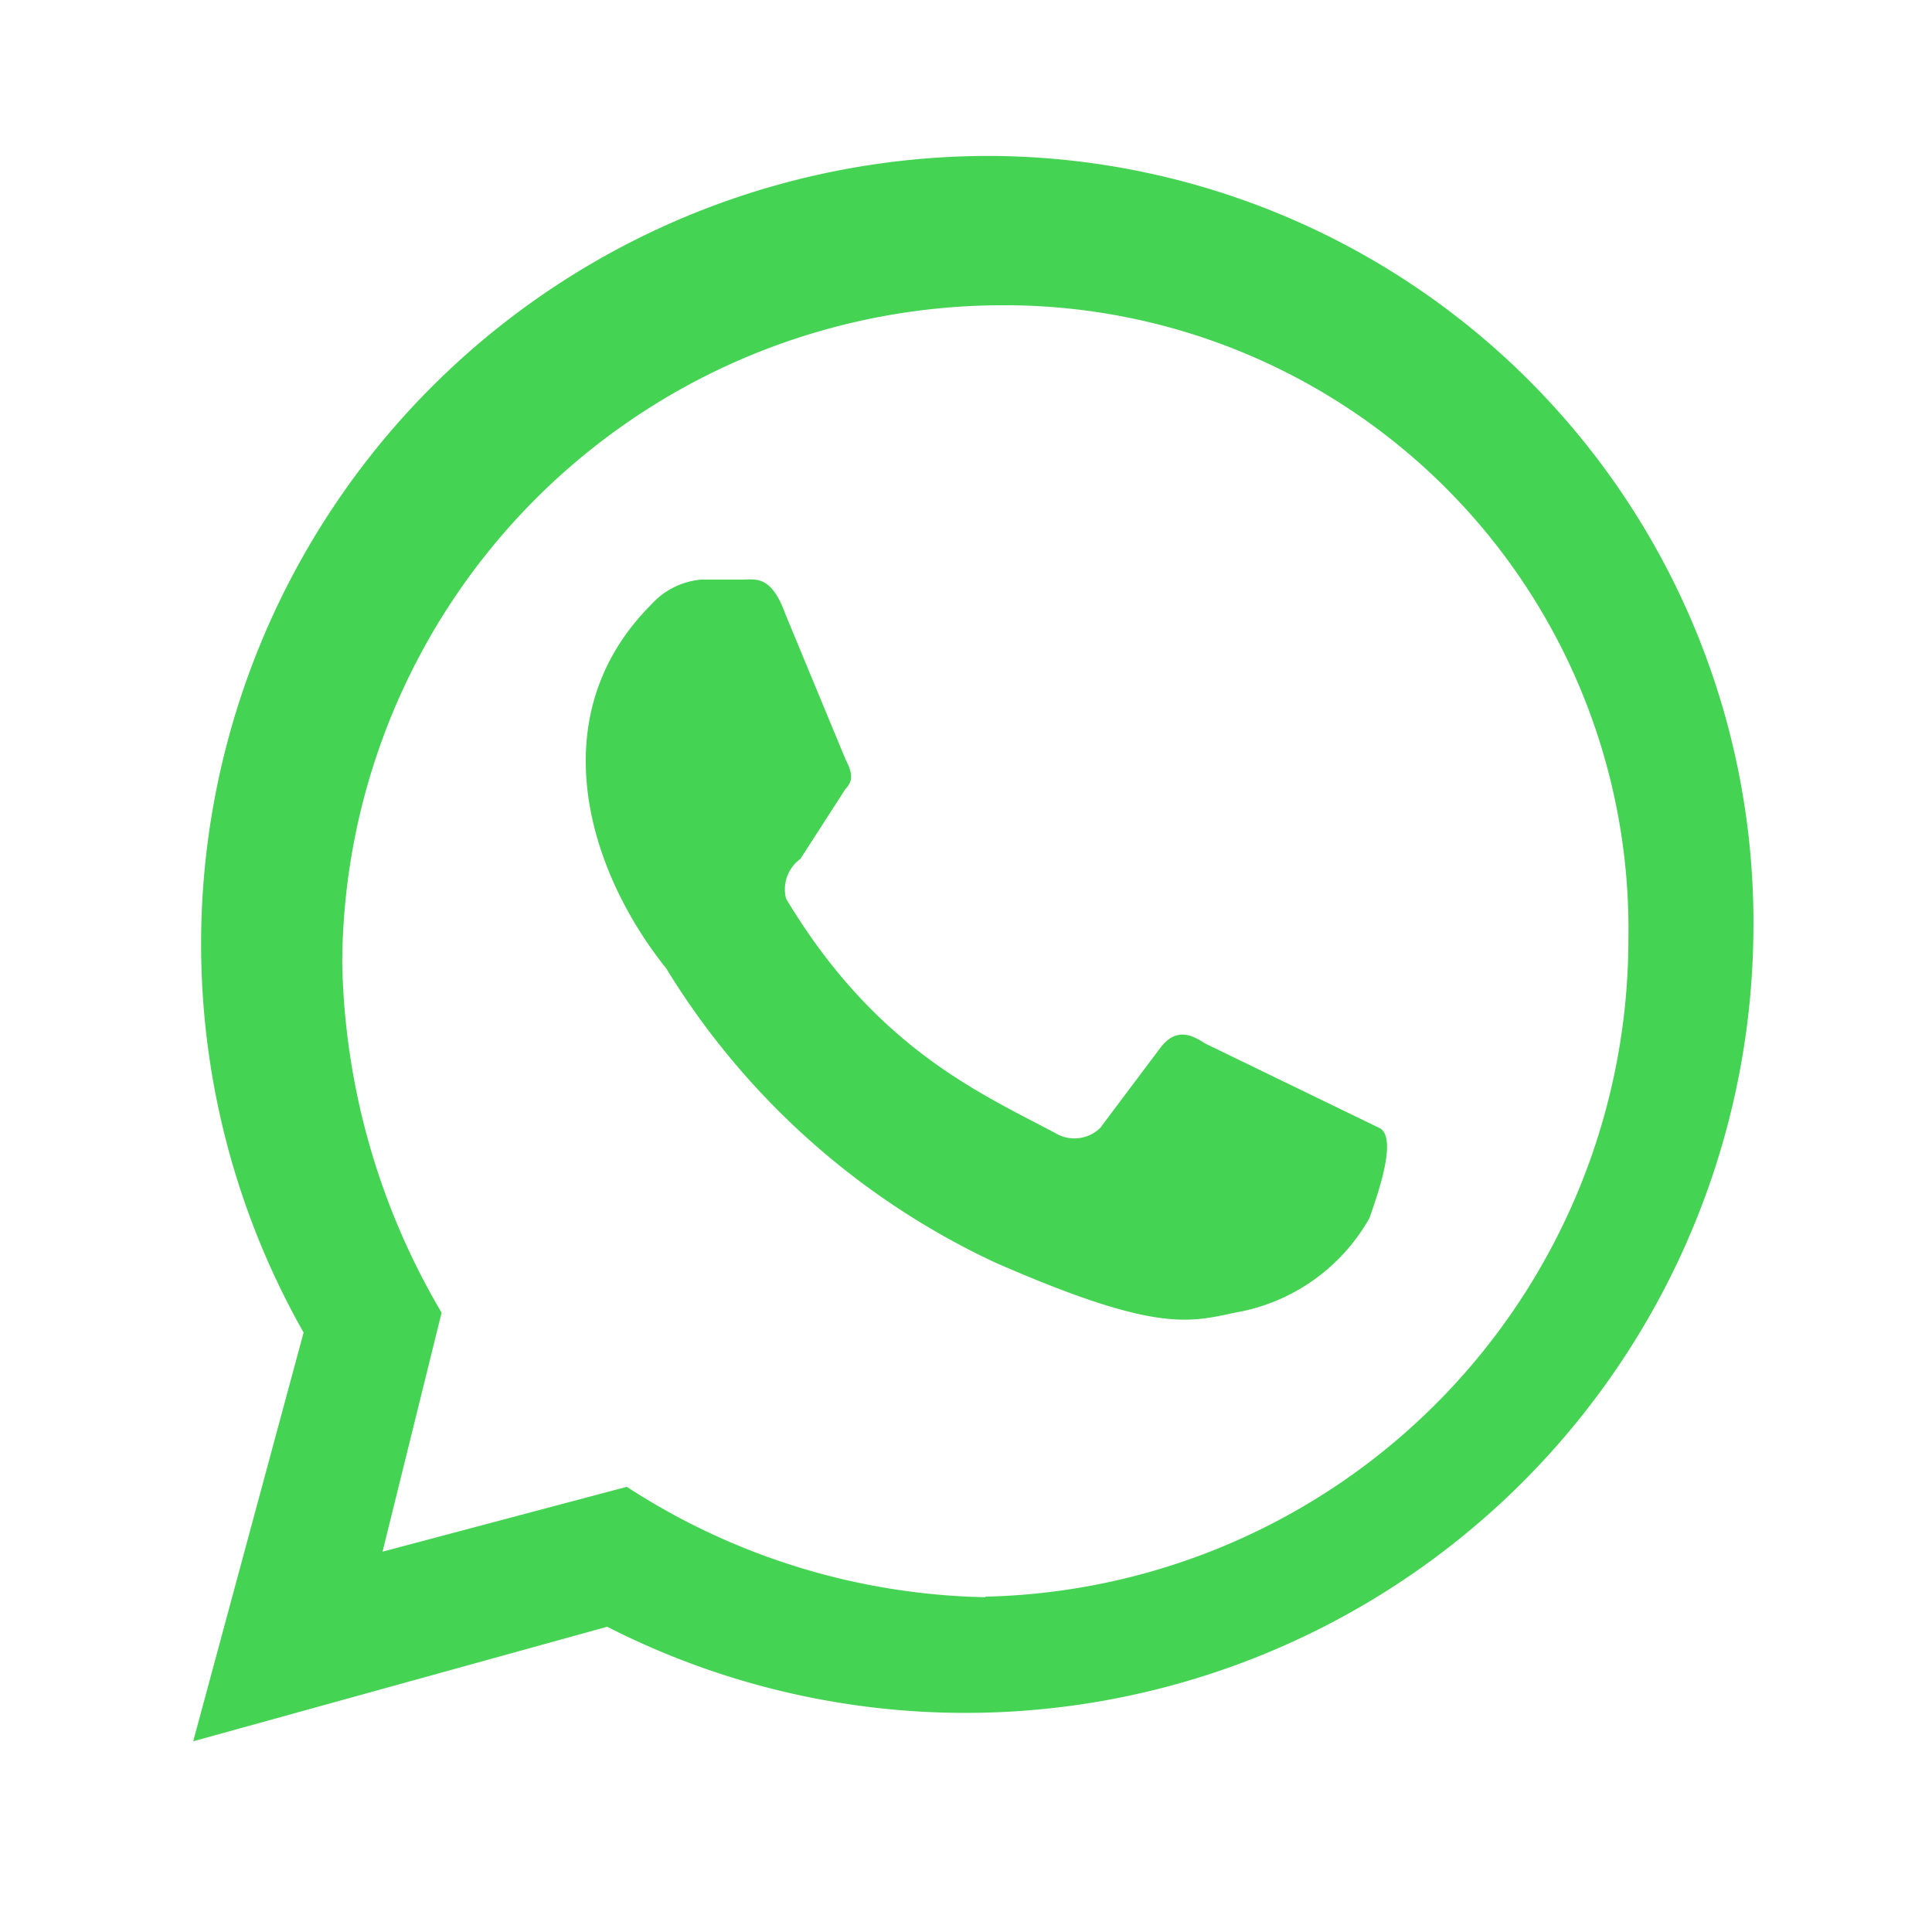 <svg id="Layer_1" data-name="Layer 1" xmlns="http://www.w3.org/2000/svg" viewBox="0 0 70 70"><defs><style>.cls-1{fill:#45d354;}</style></defs><title>Artboard 1</title><path class="cls-1" d="M43.65,37.8c-.54-.36-1.08-.54-1.62.18l-2.17,2.89a1.34,1.34,0,0,1-1.63.18c-2.71-1.44-6.5-3.07-9.75-8.49A1.36,1.36,0,0,1,29,31.12l1.63-2.53c.36-.36.18-.72,0-1.09l-2.17-5.24C27.94,20.82,27.39,21,26.85,21H25.41a2.75,2.75,0,0,0-1.81.9c-4,4-2.35,9.58.54,13.19A27.69,27.69,0,0,0,36.07,45.75c5.78,2.53,7,2.17,8.67,1.81a6.93,6.93,0,0,0,4.88-3.43c.18-.55,1.08-2.9.36-3.26m-14.27,17a24.67,24.67,0,0,1-13-4l-8.85,2.35L16,47.56A25.85,25.85,0,0,1,12.4,34.91,23.94,23.94,0,0,1,36.25,11.06,22.6,22.6,0,0,1,59,34a23.84,23.84,0,0,1-23.3,23.85M7,63.09l15-4.15A28.55,28.55,0,0,0,63.53,33.65a27.77,27.77,0,0,0-27.82-28A28.55,28.55,0,0,0,11,48.28"/></svg>